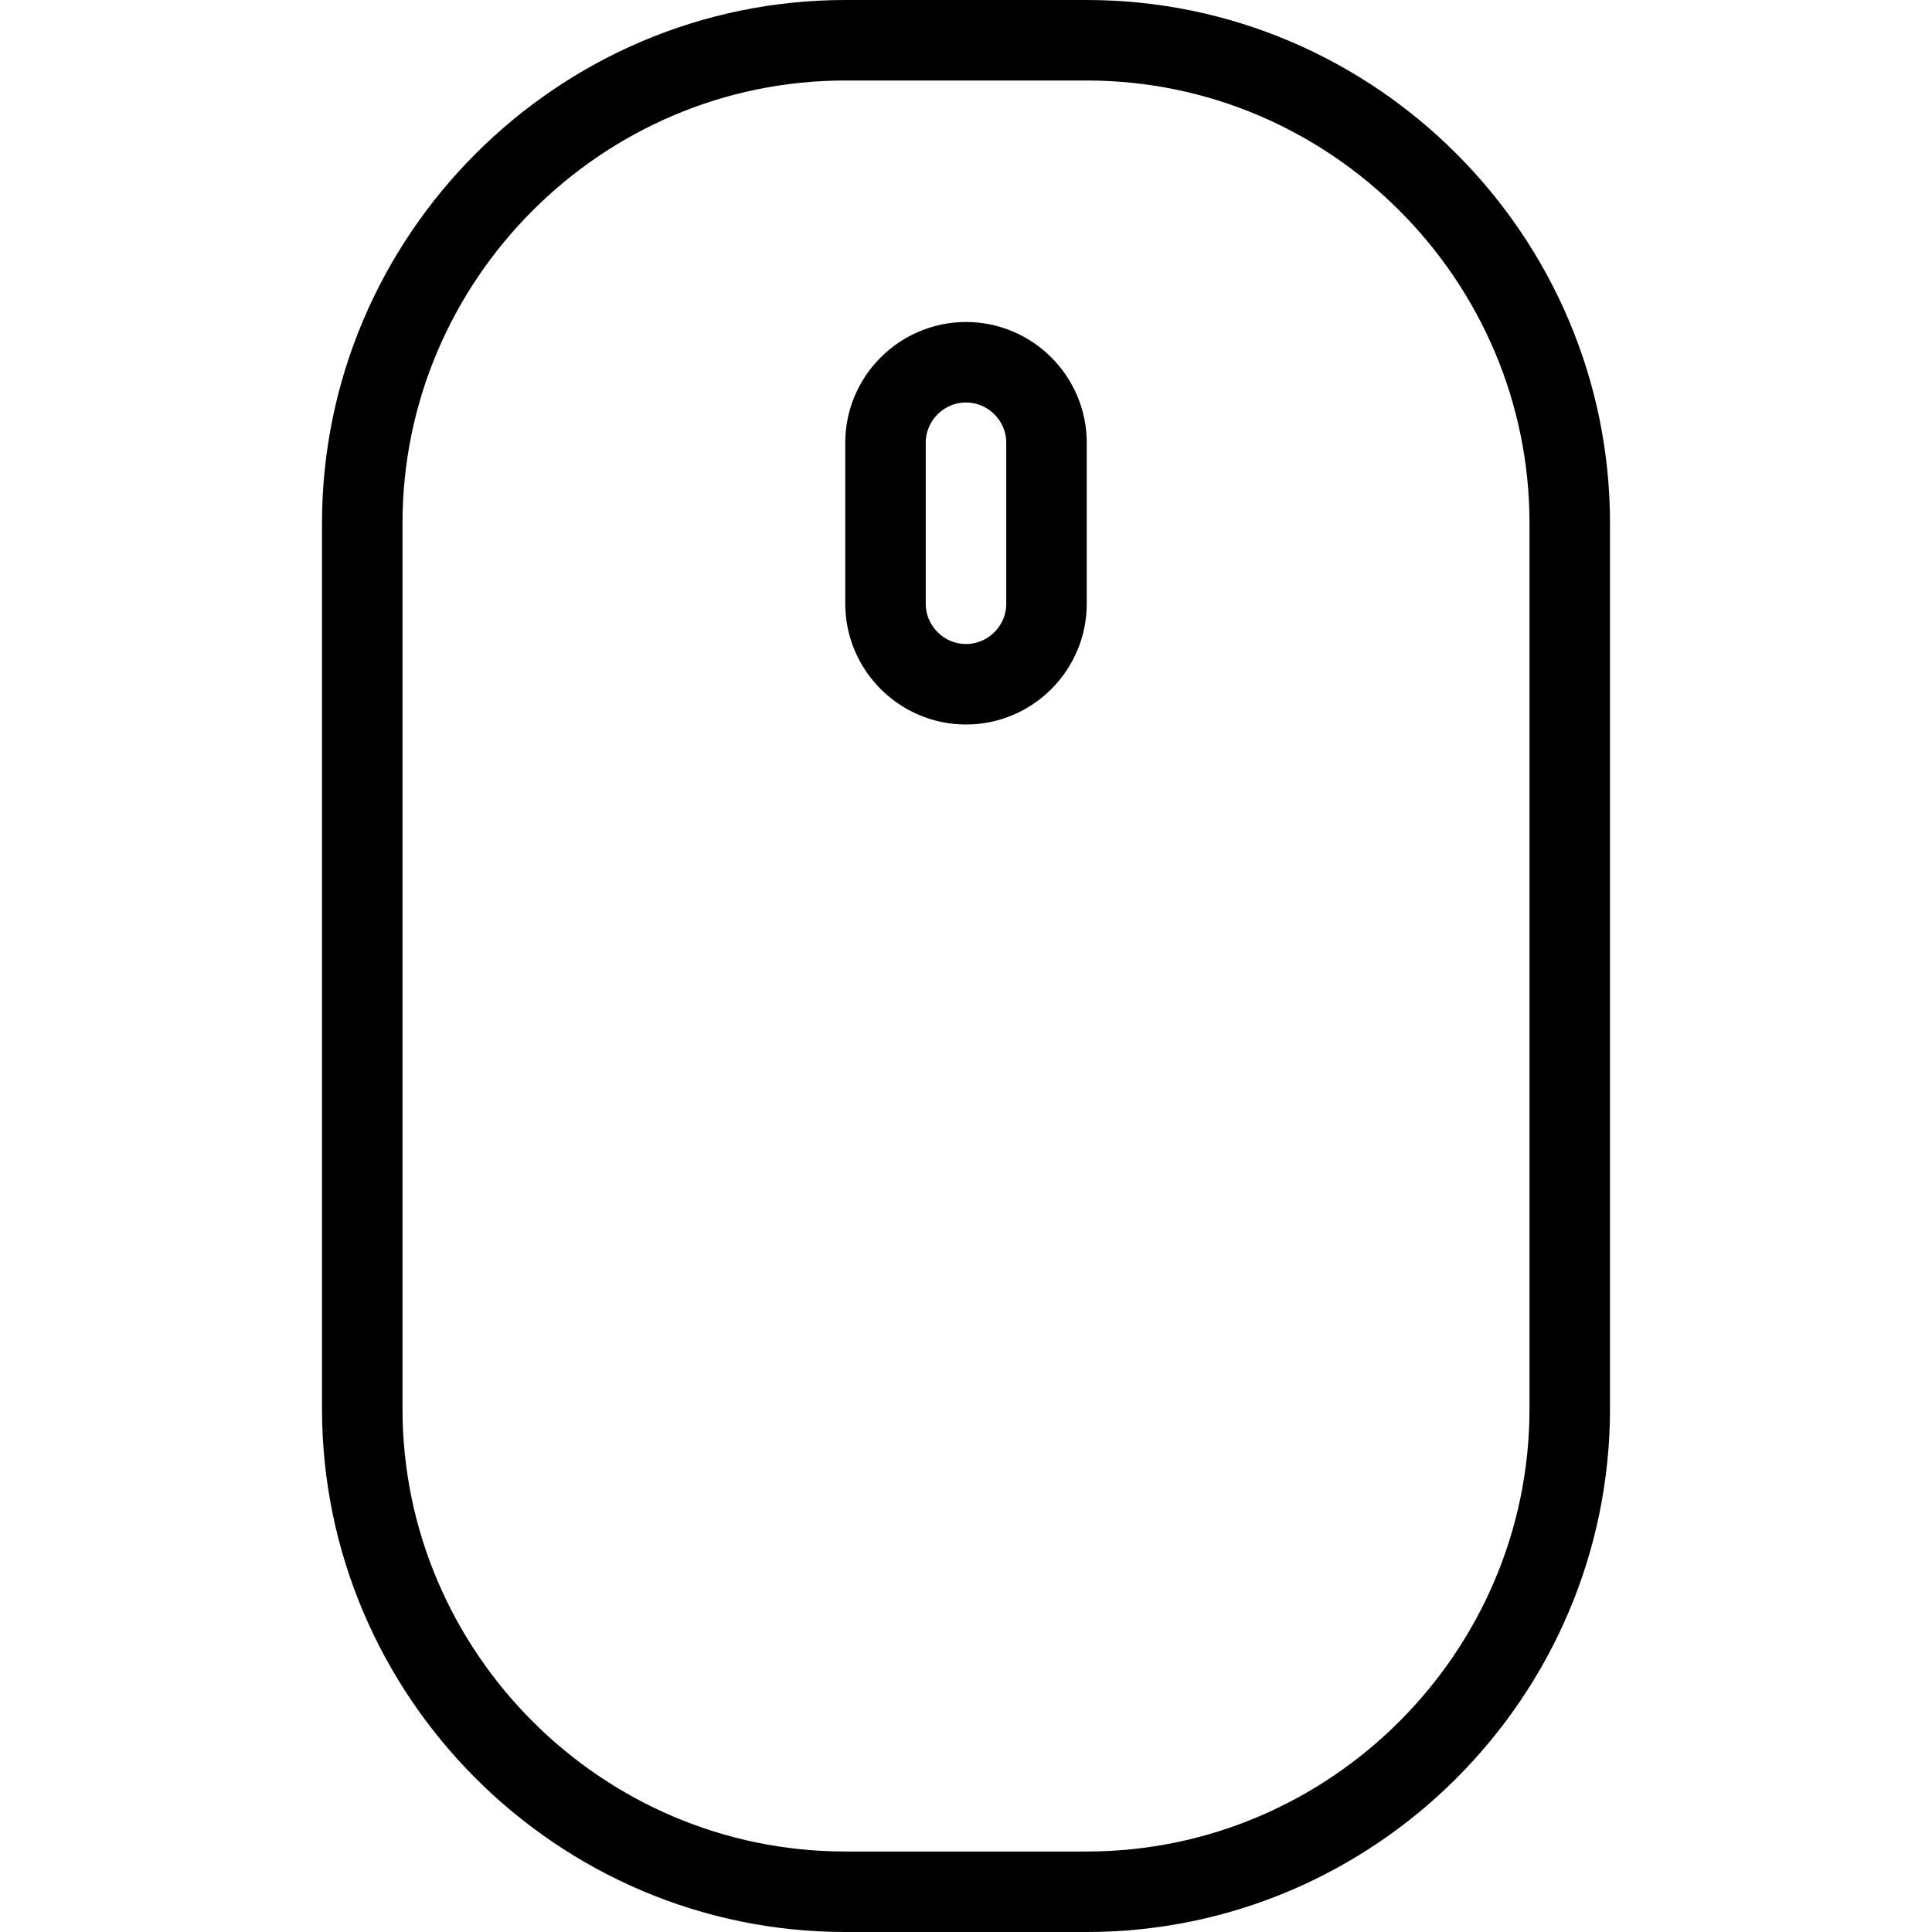 <?xml version="1.0" encoding="utf-8"?>
<!-- Generator: Adobe Illustrator 16.0.3, SVG Export Plug-In . SVG Version: 6.00 Build 0)  -->
<!DOCTYPE svg PUBLIC "-//W3C//DTD SVG 1.1//EN" "http://www.w3.org/Graphics/SVG/1.1/DTD/svg11.dtd">
<svg version="1.1" xmlns="http://www.w3.org/2000/svg" xmlns:xlink="http://www.w3.org/1999/xlink" x="0px" y="0px" width="24px"
	 height="24px" viewBox="0 0 24 24" enable-background="new 0 0 24 24" xml:space="preserve">
<g id="Outline_Icons_1_">
	<g id="Outline_Icons">
		<g>
			<path fill="none" stroke="#000000" stroke-linecap="round" stroke-linejoin="round" stroke-miterlimit="10" d="M19.5,17.5
				c0,3.3-2.699,6-6,6h-3c-3.3,0-6-2.7-6-6v-11c0-3.3,2.7-6,6-6h3c3.301,0,6,2.7,6,6V17.5z"/>
			<path fill="none" stroke="#000000" stroke-linecap="round" stroke-linejoin="round" stroke-miterlimit="10" d="M13,7.5
				c0,0.55-0.449,1-1,1l0,0c-0.55,0-1-0.45-1-1v-2c0-0.55,0.45-1,1-1l0,0c0.551,0,1,0.45,1,1V7.5z"/>
		</g>
	</g>
	<g id="New_icons_1_">
	</g>
</g>
<g id="Invisible_Shape">
	<rect fill="none" width="24" height="24"/>
</g>
</svg>
